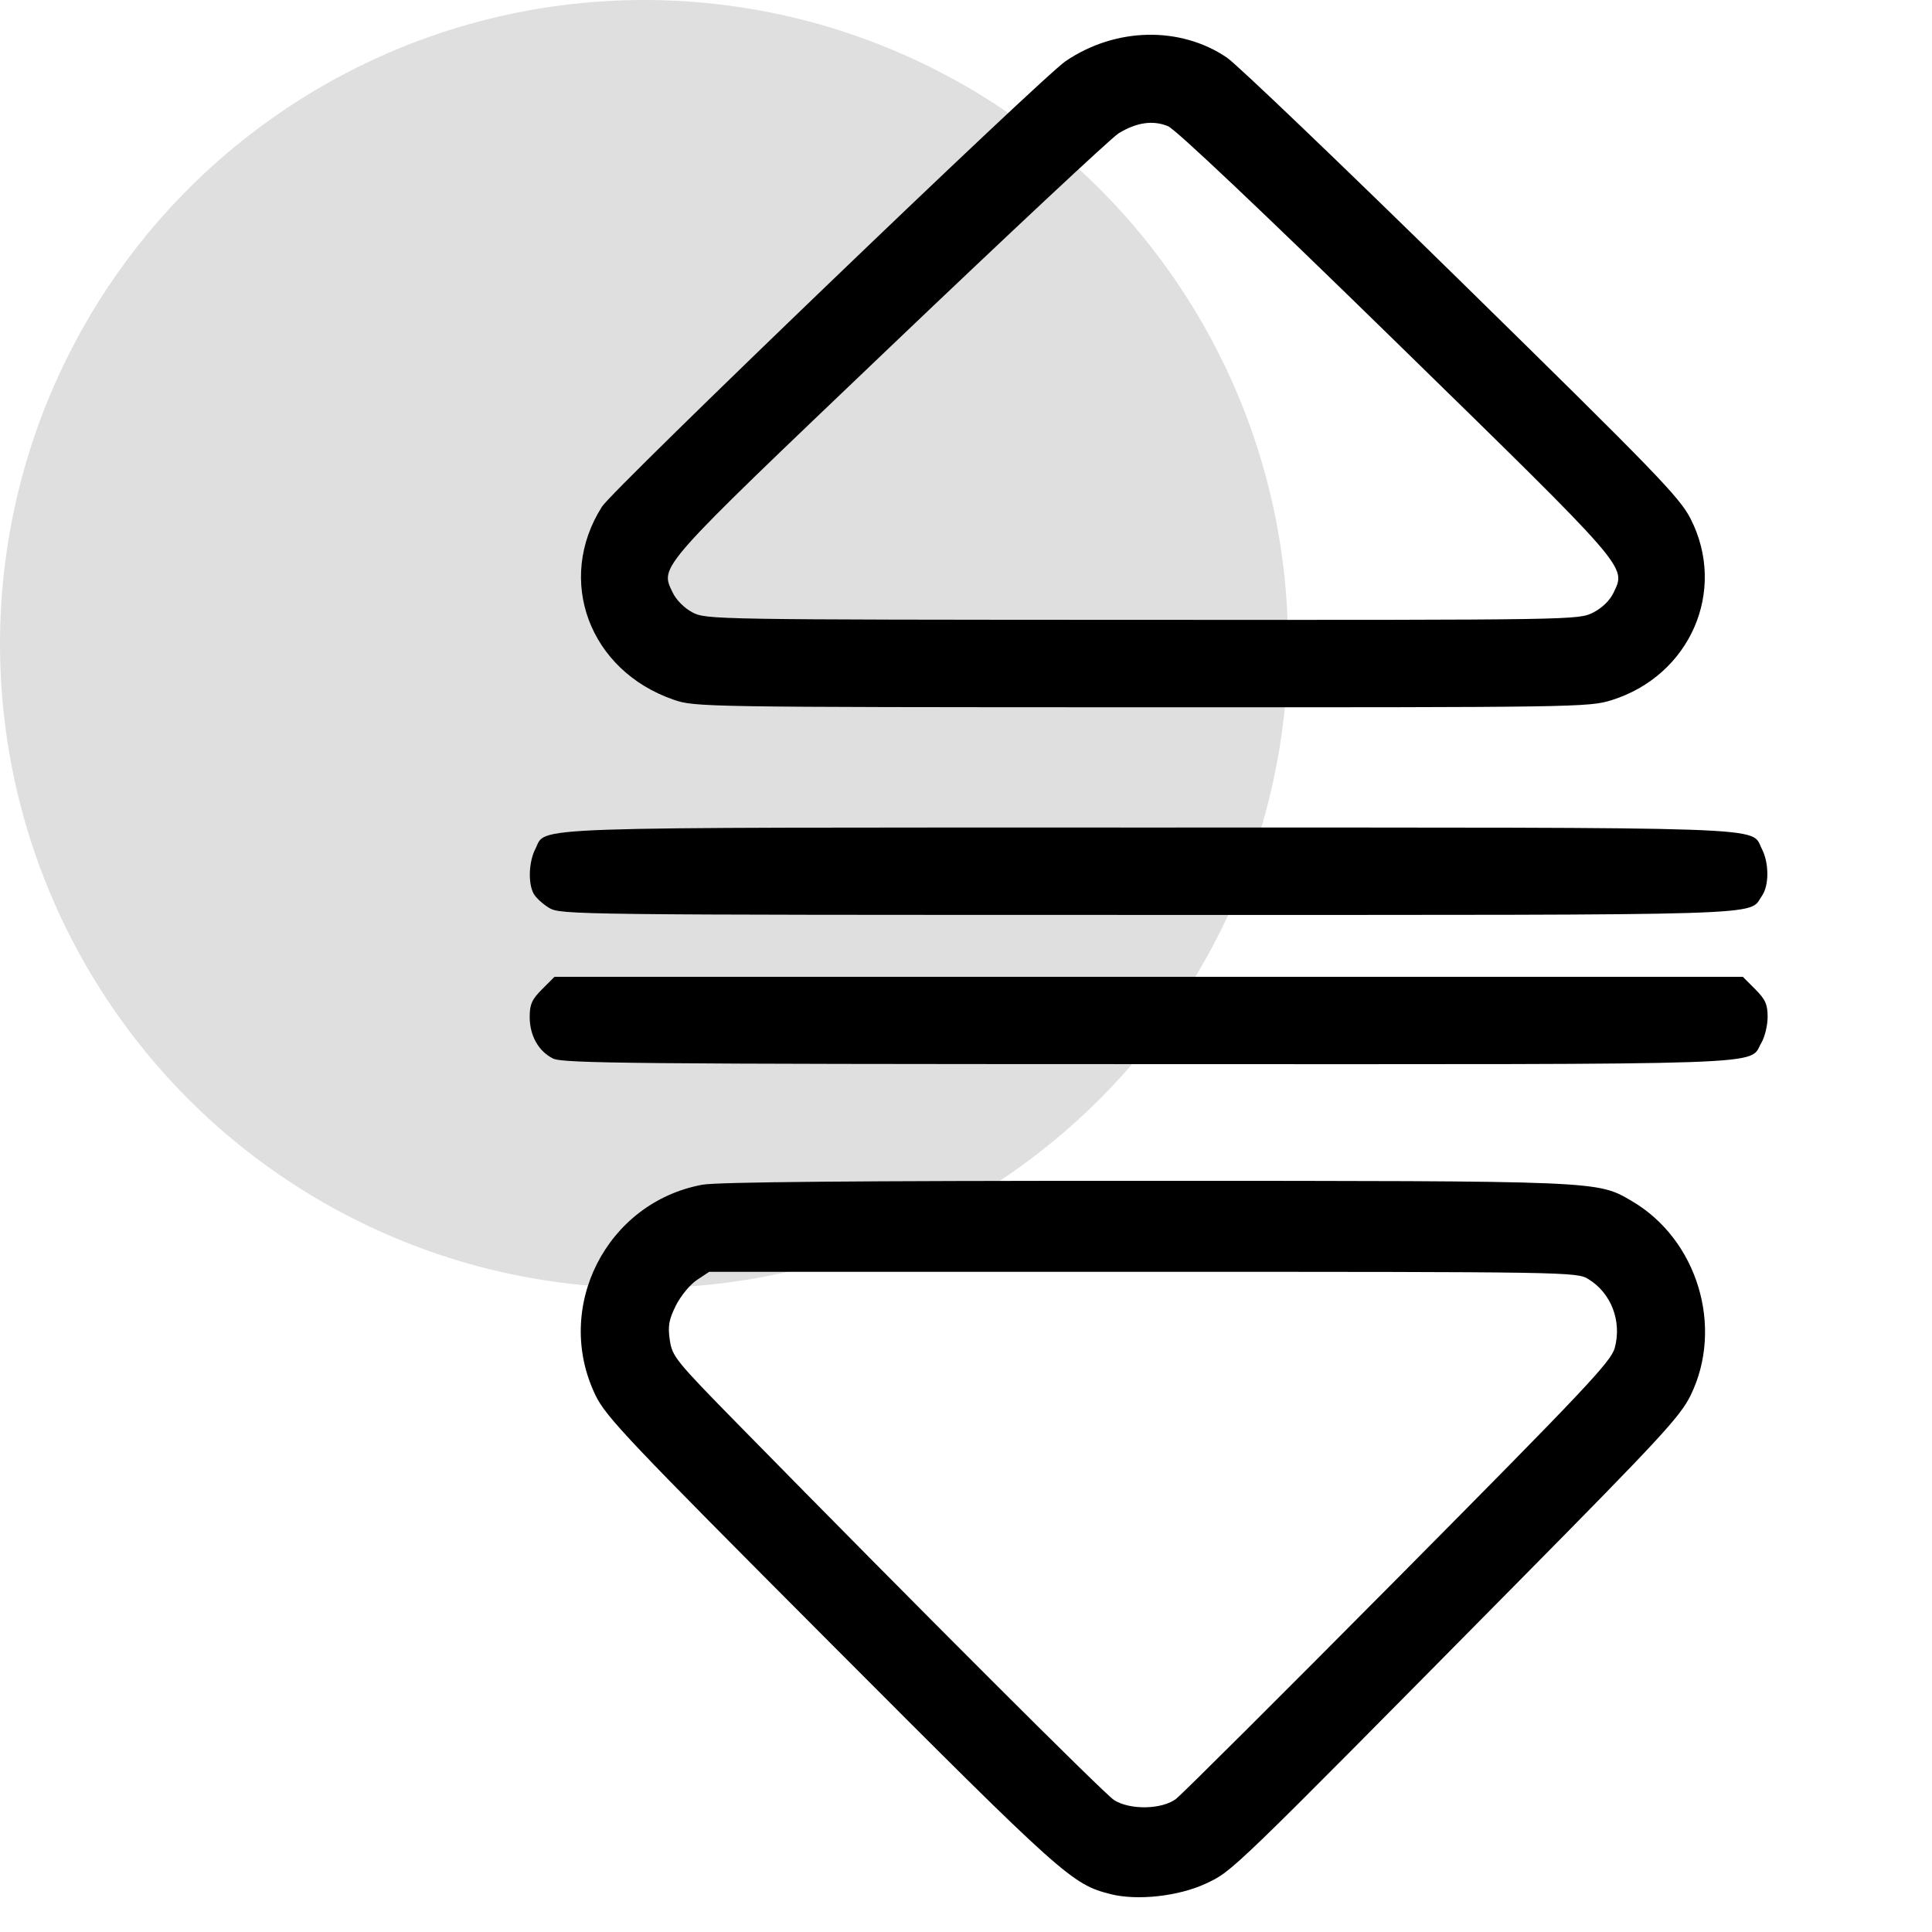 <?xml version="1.0" encoding="UTF-8" standalone="no"?>
<svg
   width="48"
   height="48"
   viewBox="0 0 48 48"
   fill="none"
   version="1.1"
   id="svg694"
   sodipodi:docname="sort.svg"
   xml:space="preserve"
   inkscape:version="1.2.1 (9c6d41e410, 2022-07-14)"
   xmlns:inkscape="http://www.inkscape.org/namespaces/inkscape"
   xmlns:sodipodi="http://sodipodi.sourceforge.net/DTD/sodipodi-0.dtd"
   xmlns="http://www.w3.org/2000/svg"
   xmlns:svg="http://www.w3.org/2000/svg"><sodipodi:namedview
     id="namedview696"
     pagecolor="#ffffff"
     bordercolor="#000000"
     borderopacity="0.25"
     inkscape:showpageshadow="2"
     inkscape:pageopacity="0.0"
     inkscape:pagecheckerboard="0"
     inkscape:deskcolor="#d1d1d1"
     showgrid="false"
     inkscape:zoom="5.9220193"
     inkscape:cx="-34.363279"
     inkscape:cy="33.012388"
     inkscape:window-width="1920"
     inkscape:window-height="991"
     inkscape:window-x="-9"
     inkscape:window-y="-9"
     inkscape:window-maximized="1"
     inkscape:current-layer="svg694" /><circle
     cx="16"
     cy="16"
     r="16"
     fill="#5F06DE"
     fill-opacity="0.16"
     id="circle681"
     style="fill:#333333" /><defs
     id="defs692"><radialGradient
       id="paint0_radial_128_645"
       cx="0"
       cy="0"
       r="1"
       gradientUnits="userSpaceOnUse"
       gradientTransform="matrix(45.047,-44.617,160.328,161.874,-69.988,48.925)"><stop
         stop-color="#0800B5"
         id="stop685" /><stop
         offset="0.501"
         stop-color="#7807E9"
         id="stop687" /><stop
         offset="1"
         stop-color="#CB37FF"
         id="stop689" /></radialGradient></defs><path
     style="fill:#000000;stroke-width:0.09"
     d="m 27.598,47.06 c -0.966,-0.243 -1.165,-0.421 -6.947,-6.218 -5.045,-5.058 -5.594,-5.637 -5.855,-6.175 -1.056,-2.181 0.269,-4.793 2.654,-5.233 0.369,-0.068 3.808,-0.098 10.99,-0.097 11.37,0.002 11.237,-0.004 12.104,0.504 1.63,0.955 2.288,3.132 1.459,4.826 -0.256,0.524 -0.755,1.063 -4.268,4.618 -7.24,7.327 -7.106,7.198 -7.781,7.514 -0.669,0.313 -1.697,0.427 -2.357,0.261 z m 1.623,-2.37 c 0.146,-0.112 2.635,-2.592 5.53,-5.51 4.632,-4.67 5.276,-5.353 5.367,-5.69 0.18,-0.668 -0.088,-1.365 -0.657,-1.712 -0.29,-0.177 -0.478,-0.18 -11.068,-0.18 l -10.773,-3.39e-4 -0.307,0.204 c -0.169,0.112 -0.403,0.397 -0.521,0.634 -0.175,0.353 -0.202,0.508 -0.151,0.859 0.06,0.407 0.146,0.513 1.705,2.102 4.423,4.508 9.09,9.172 9.333,9.326 0.398,0.252 1.194,0.235 1.543,-0.032 z M 13.743,26.3 c -0.364,-0.18 -0.583,-0.569 -0.583,-1.036 0,-0.311 0.056,-0.435 0.308,-0.687 l 0.308,-0.308 h 14.762 14.762 l 0.308,0.308 c 0.252,0.252 0.308,0.376 0.308,0.687 0,0.209 -0.069,0.497 -0.154,0.641 -0.338,0.572 0.688,0.536 -15.237,0.533 -12.733,-0.002 -14.538,-0.019 -14.781,-0.138 z m -0.103,-3.745 c -0.159,-0.097 -0.332,-0.257 -0.384,-0.356 -0.14,-0.261 -0.118,-0.792 0.045,-1.108 0.291,-0.563 -0.619,-0.531 15.236,-0.531 15.855,0 14.945,-0.032 15.236,0.531 0.181,0.351 0.182,0.909 5.43e-4,1.168 -0.35,0.5 0.563,0.472 -15.254,0.472 -14.288,-3.62e-4 -14.596,-0.004 -14.879,-0.176 z m 3.099,-5.17 c -2.101,-0.723 -2.939,-2.978 -1.782,-4.799 0.276,-0.435 10.915,-10.657 11.517,-11.066 1.238,-0.841 2.842,-0.877 4.007,-0.09 0.249,0.168 2.874,2.681 5.834,5.584 4.824,4.731 5.414,5.34 5.686,5.872 0.913,1.786 -0.007,3.899 -1.964,4.51 -0.56,0.175 -0.855,0.179 -11.669,0.176 -10.92,-0.003 -11.102,-0.006 -11.63,-0.187 z m 22.84,-2.165 c 0.224,-0.114 0.418,-0.302 0.509,-0.494 0.315,-0.66 0.421,-0.537 -5.409,-6.234 -3.321,-3.245 -5.466,-5.275 -5.659,-5.356 -0.373,-0.156 -0.785,-0.096 -1.231,0.178 -0.175,0.108 -2.724,2.491 -5.665,5.297 -5.844,5.576 -5.729,5.446 -5.41,6.114 0.087,0.182 0.289,0.384 0.49,0.49 0.337,0.178 0.524,0.181 11.178,0.185 10.728,0.004 10.839,0.002 11.197,-0.18 z"
     id="path310" /></svg>
